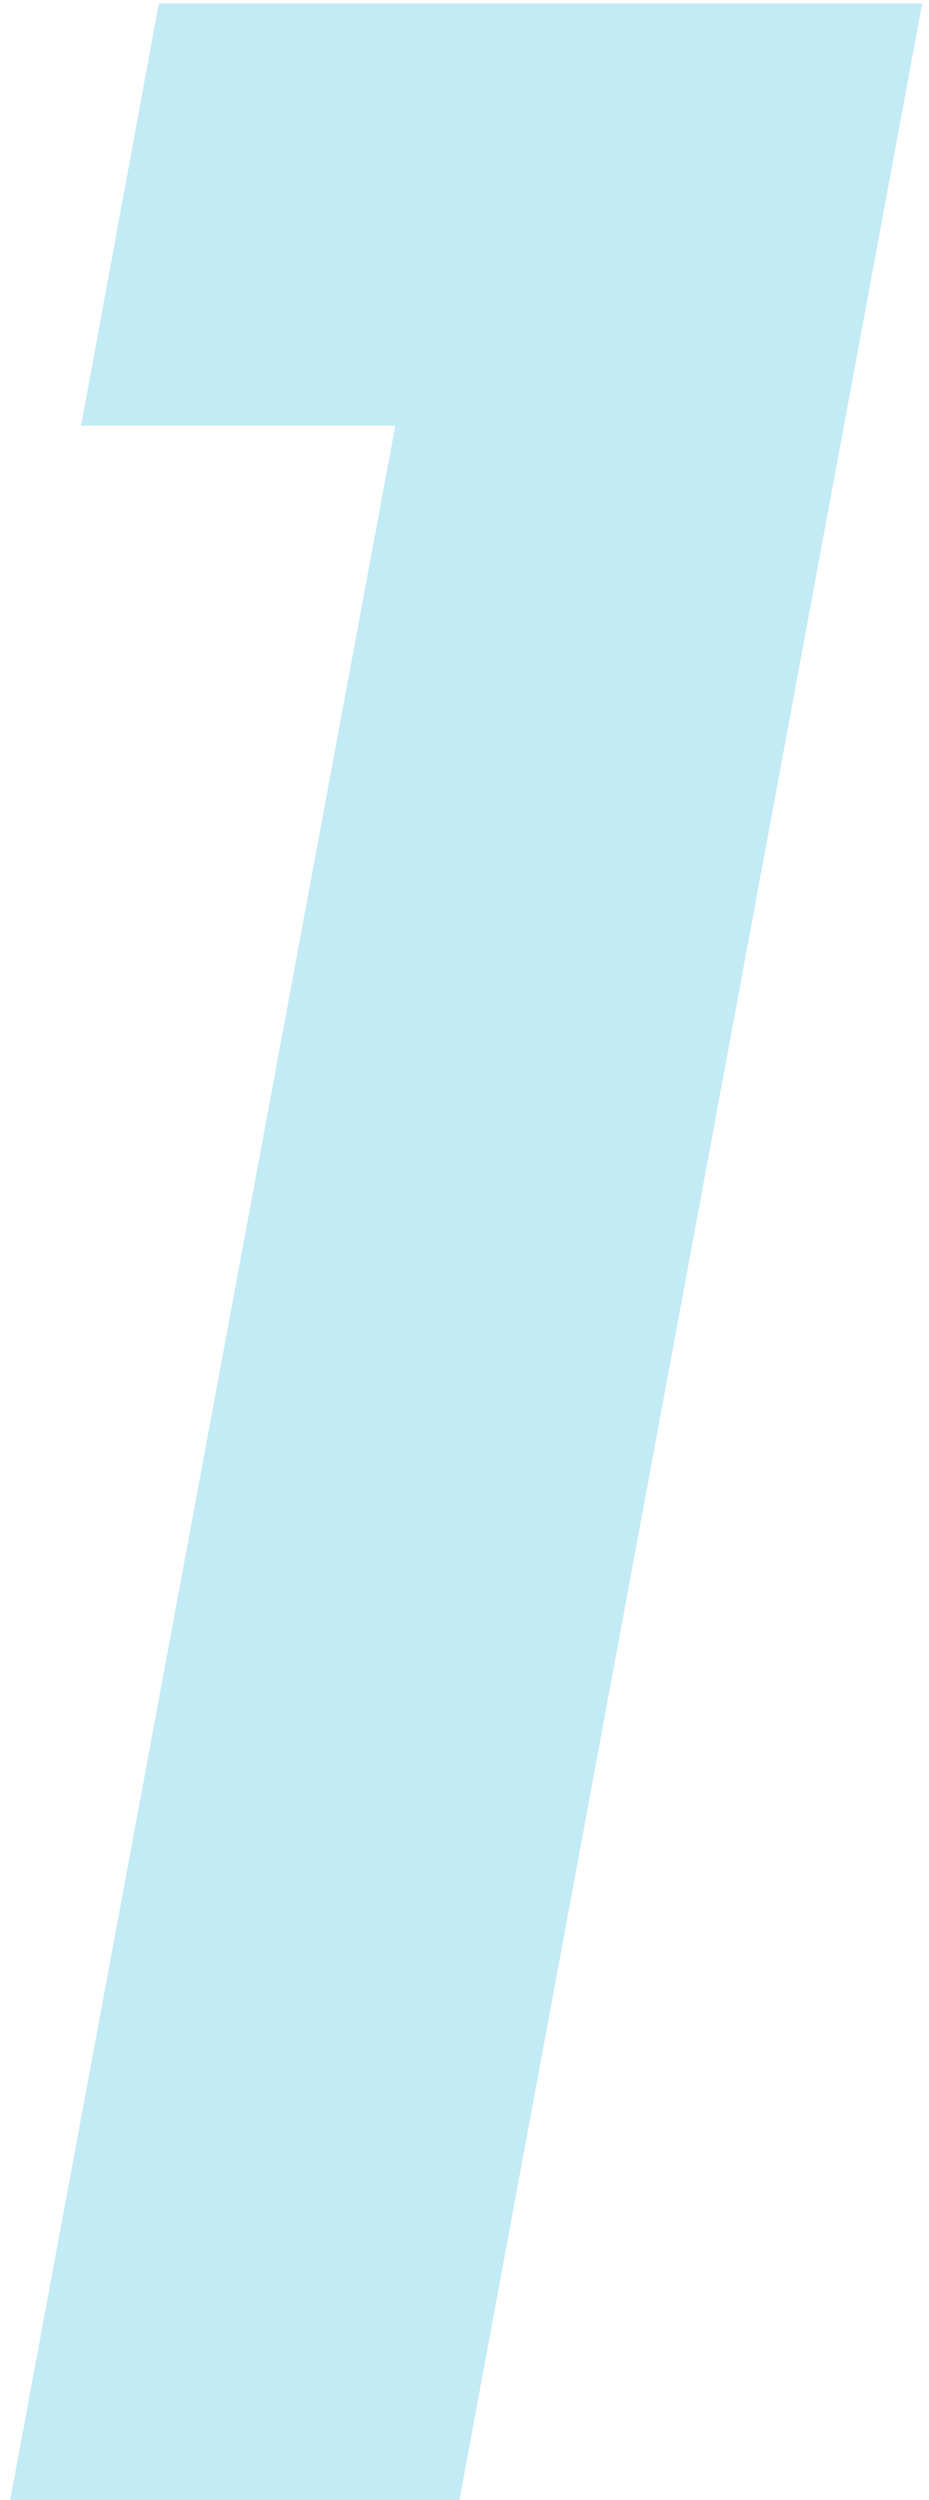 <svg width="55" height="148" viewBox="0 0 55 148" fill="none" xmlns="http://www.w3.org/2000/svg">
<path d="M0.6 148L23.4 25.2H4.8L9.4 0.2L54.6 0.2L27.2 148H0.6Z" fill="#07ADDB" fill-opacity="0.24"/>
</svg>
